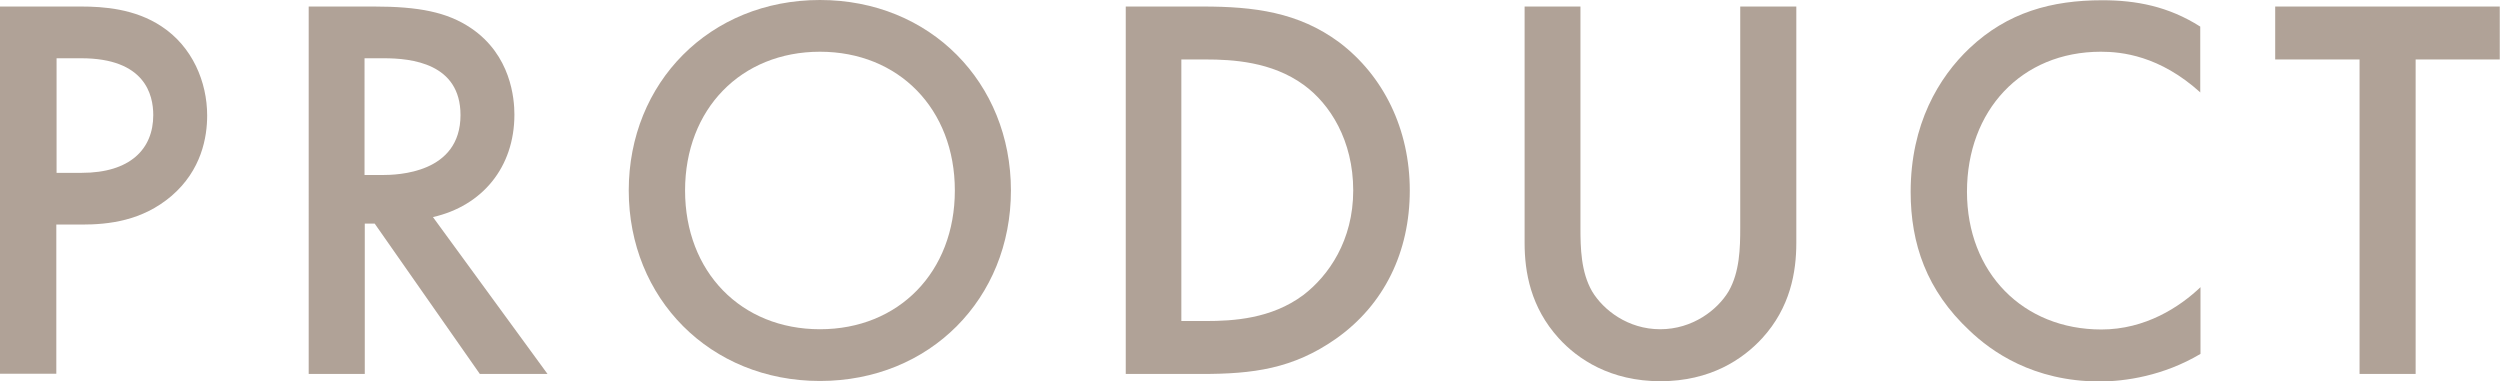 <?xml version="1.0" encoding="UTF-8"?><svg id="_レイヤー_2" xmlns="http://www.w3.org/2000/svg" viewBox="0 0 103.42 15.76"><defs><style>.cls-1{fill:#b0a297;}</style></defs><g id="_レイヤー_1-2"><g><path class="cls-1" d="M3.35,.27c.93,0,2.23,.09,3.33,.82,1.28,.84,1.89,2.3,1.89,3.69,0,.89-.23,2.26-1.48,3.33-1.21,1.03-2.6,1.18-3.71,1.18h-1.05v6.17H0V.27H3.35Zm-1.02,6.88h1.05c2,0,2.96-.98,2.96-2.39,0-.84-.34-2.35-2.98-2.35h-1.02V7.15Z"/><path class="cls-1" d="M15.47,.27c1.85,0,3.03,.23,4.01,.89,1.66,1.12,1.8,2.92,1.8,3.58,0,2.19-1.34,3.78-3.37,4.24l4.74,6.49h-2.8l-4.35-6.22h-.41v6.22h-2.32V.27h2.71Zm-.39,6.97h.73c.64,0,3.24-.07,3.24-2.48,0-2.14-2.03-2.35-3.17-2.35h-.8V7.24Z"/><path class="cls-1" d="M41.82,7.88c0,4.47-3.35,7.88-7.9,7.88s-7.91-3.42-7.91-7.88S29.36,0,33.92,0s7.9,3.42,7.9,7.88Zm-2.32,0c0-3.37-2.32-5.74-5.58-5.74s-5.58,2.37-5.58,5.74,2.32,5.74,5.58,5.74,5.58-2.37,5.58-5.74Z"/><path class="cls-1" d="M49.75,.27c2.12,0,3.96,.23,5.65,1.48,1.84,1.39,2.92,3.6,2.92,6.13s-1.05,4.72-3.05,6.13c-1.78,1.25-3.44,1.46-5.56,1.46h-3.14V.27h3.19Zm-.87,13.01h1c1.14,0,2.71-.09,4.03-1.07,1.05-.8,2.07-2.26,2.07-4.33s-.96-3.58-2.05-4.37c-1.32-.96-2.94-1.05-4.06-1.05h-1V13.28Z"/><path class="cls-1" d="M65.38,.27V9.43c0,.82,.02,1.82,.48,2.62,.46,.77,1.48,1.57,2.82,1.57s2.37-.8,2.83-1.57c.46-.8,.48-1.8,.48-2.62V.27h2.32V10.05c0,1.21-.25,2.67-1.41,3.94-.8,.87-2.14,1.78-4.21,1.78s-3.42-.91-4.21-1.78c-1.16-1.28-1.41-2.73-1.41-3.94V.27h2.32Z"/><path class="cls-1" d="M91.03,3.83c-1.69-1.53-3.26-1.69-4.12-1.69-3.3,0-5.54,2.44-5.54,5.79s2.32,5.7,5.56,5.7c1.82,0,3.24-.93,4.1-1.75v2.76c-1.53,.91-3.12,1.14-4.17,1.14-2.76,0-4.49-1.25-5.38-2.1-1.78-1.66-2.44-3.6-2.44-5.74,0-2.8,1.16-4.74,2.44-5.95,1.57-1.48,3.39-1.98,5.49-1.98,1.39,0,2.73,.25,4.05,1.09V3.83Z"/><path class="cls-1" d="M99.93,2.46V15.47h-2.32V2.46h-3.49V.27h9.29V2.46h-3.49Z"/></g></g></svg>